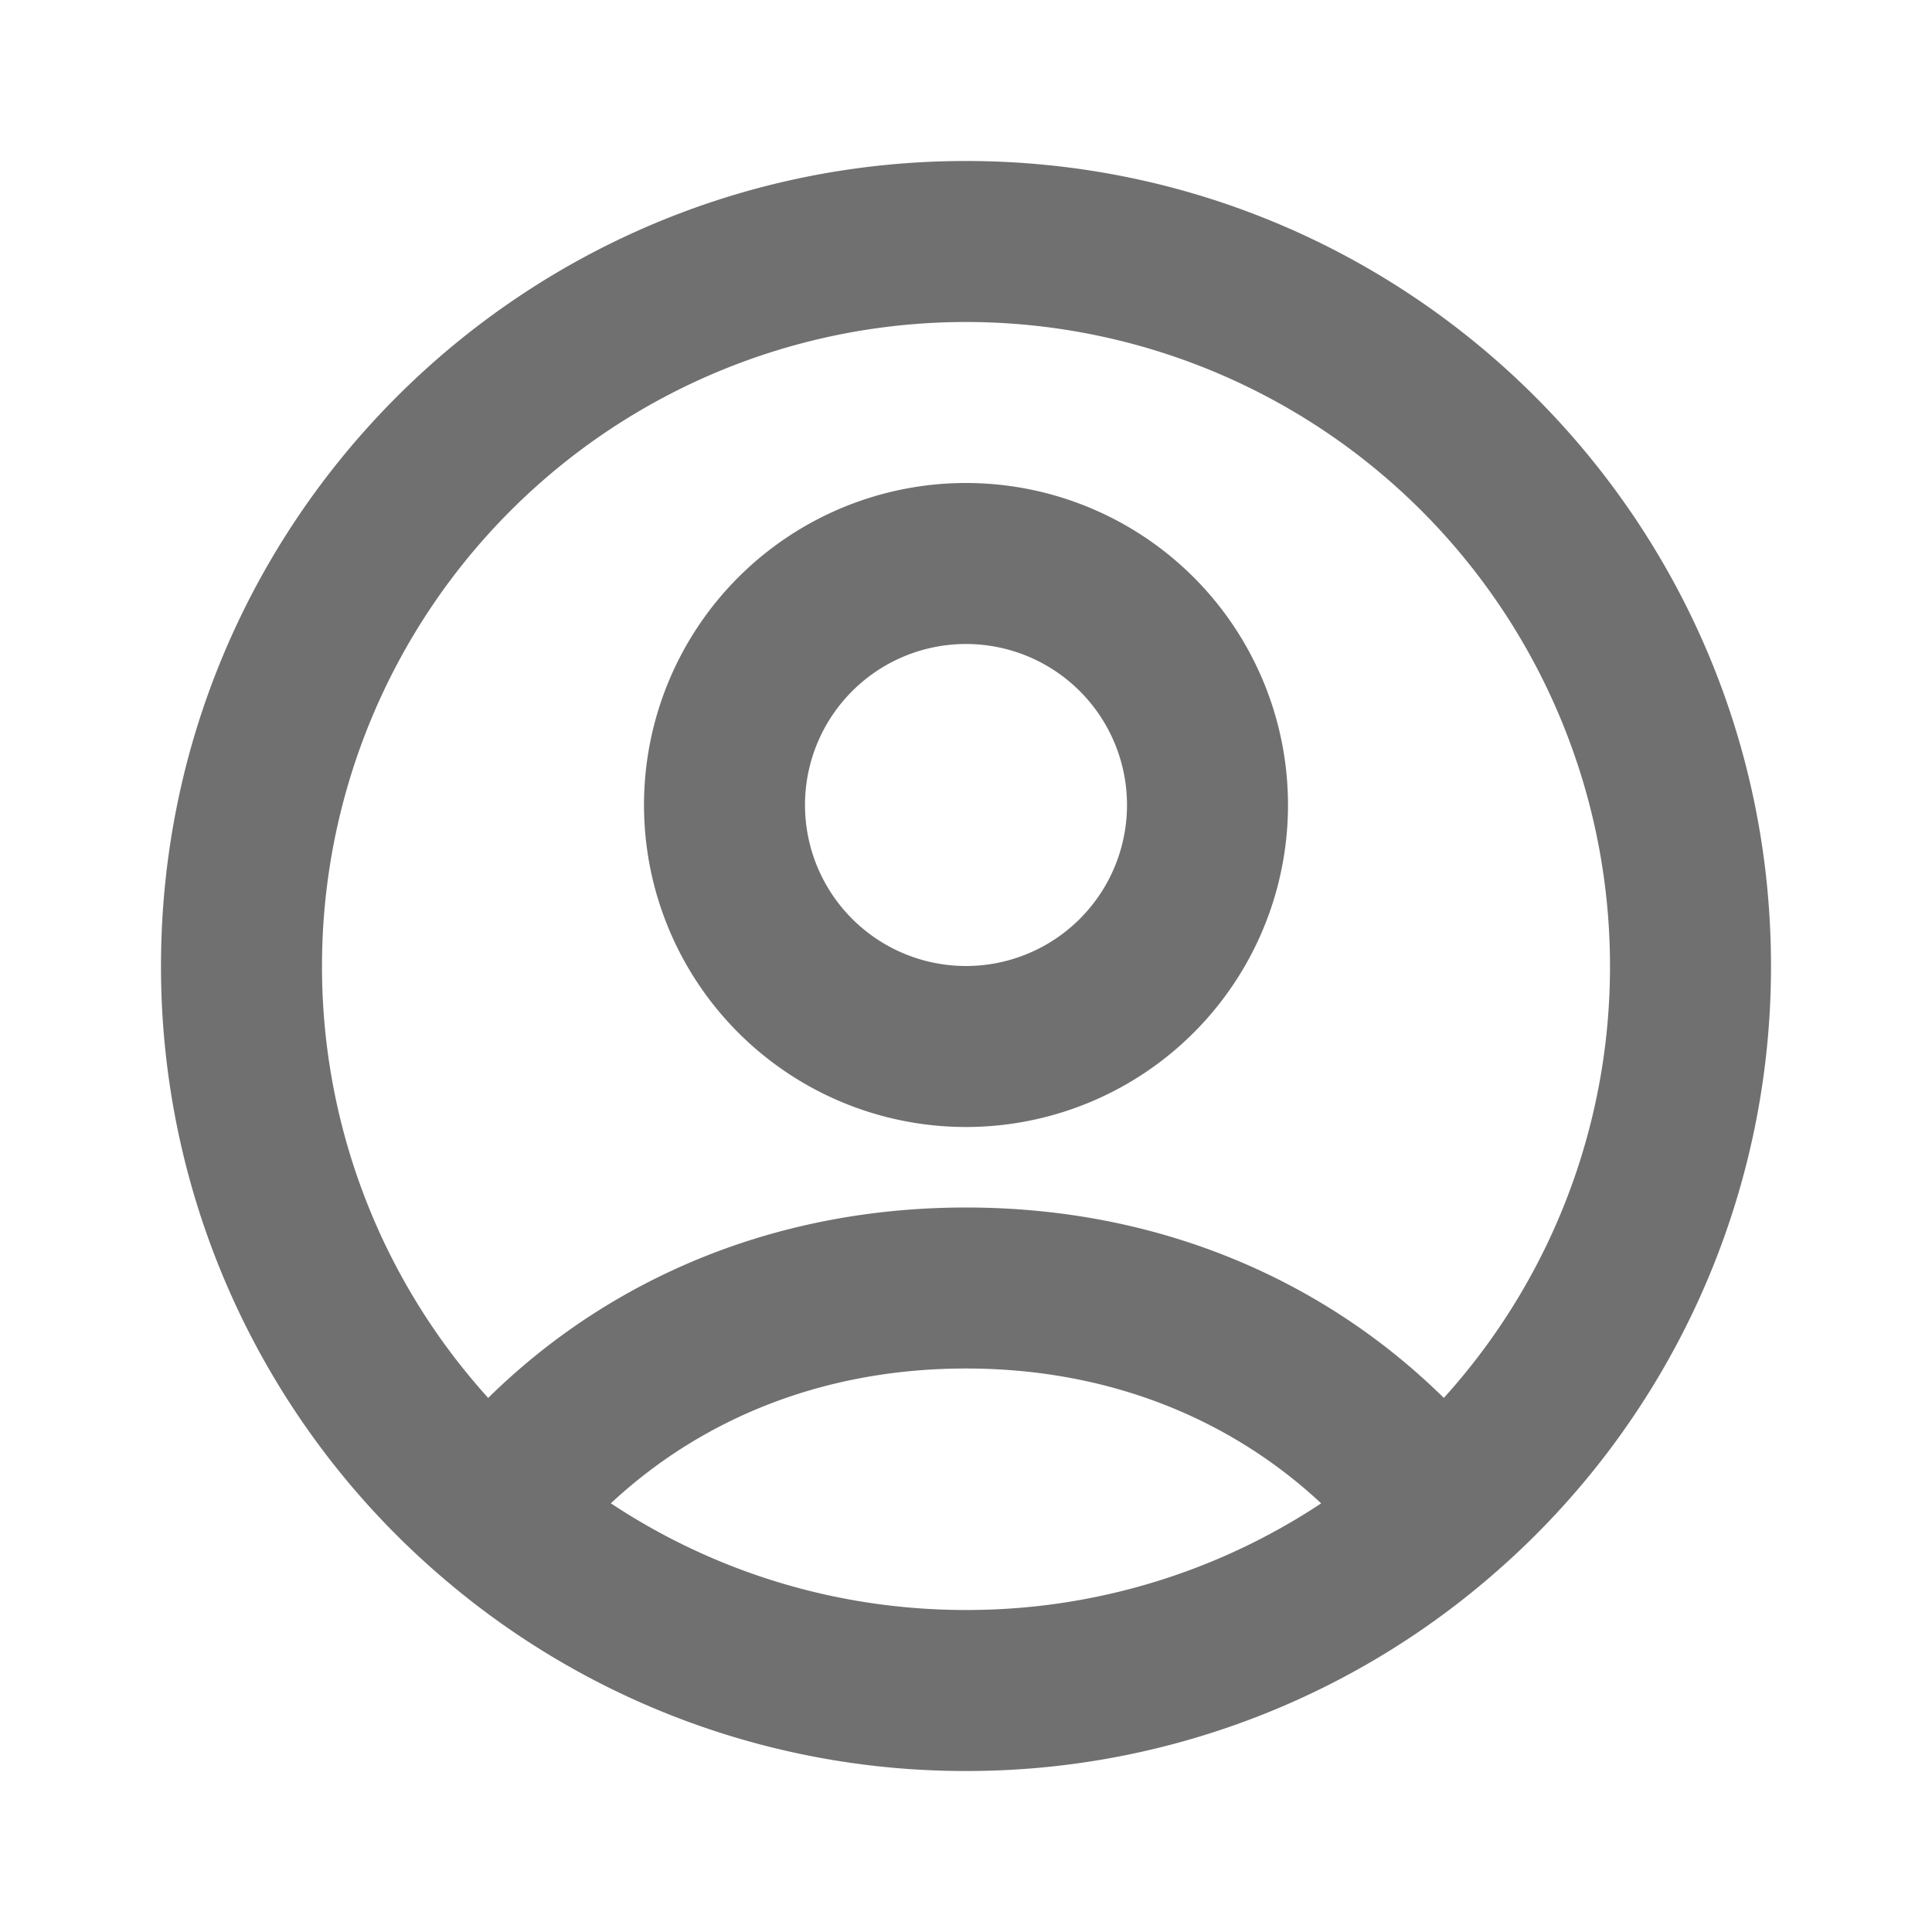 <svg xmlns="http://www.w3.org/2000/svg" width="24" height="24" fill="none"><path fill="#707070" d="m16.762 19.029.674.738 1.477-1.35-.675-.738-1.476 1.35ZM4 12a8 8 0 0 1 8-8V2C6.477 2 2 6.477 2 12h2Zm8-8a8 8 0 0 1 8 8h2c0-5.523-4.477-10-10-10v2Zm2 6a2 2 0 0 1-2 2v2a4 4 0 0 0 4-4h-2Zm-2 2a2 2 0 0 1-2-2H8a4 4 0 0 0 4 4v-2Zm-2-2a2 2 0 0 1 2-2V6a4 4 0 0 0-4 4h2Zm2-2a2 2 0 0 1 2 2h2a4 4 0 0 0-4-4v2Zm0 12c-2 0-3.827-.733-5.23-1.946l-1.308 1.513A9.965 9.965 0 0 0 12 22v-2Zm-5.23-1.946A7.98 7.98 0 0 1 4 12H2a9.98 9.98 0 0 0 3.462 7.567l1.308-1.513ZM20 12a7.98 7.98 0 0 1-2.77 6.054l1.308 1.513A9.98 9.98 0 0 0 22 12h-2Zm-2.77 6.054A7.965 7.965 0 0 1 12 20v2a9.965 9.965 0 0 0 6.538-2.433l-1.308-1.513Zm-9.992.975C8.374 17.785 10.01 17 12 17v-2c-2.55 0-4.722 1.02-6.238 2.68l1.476 1.349ZM12 17c1.99 0 3.626.785 4.762 2.029l1.476-1.35C16.722 16.02 14.55 15 12 15v2Z"/></svg>